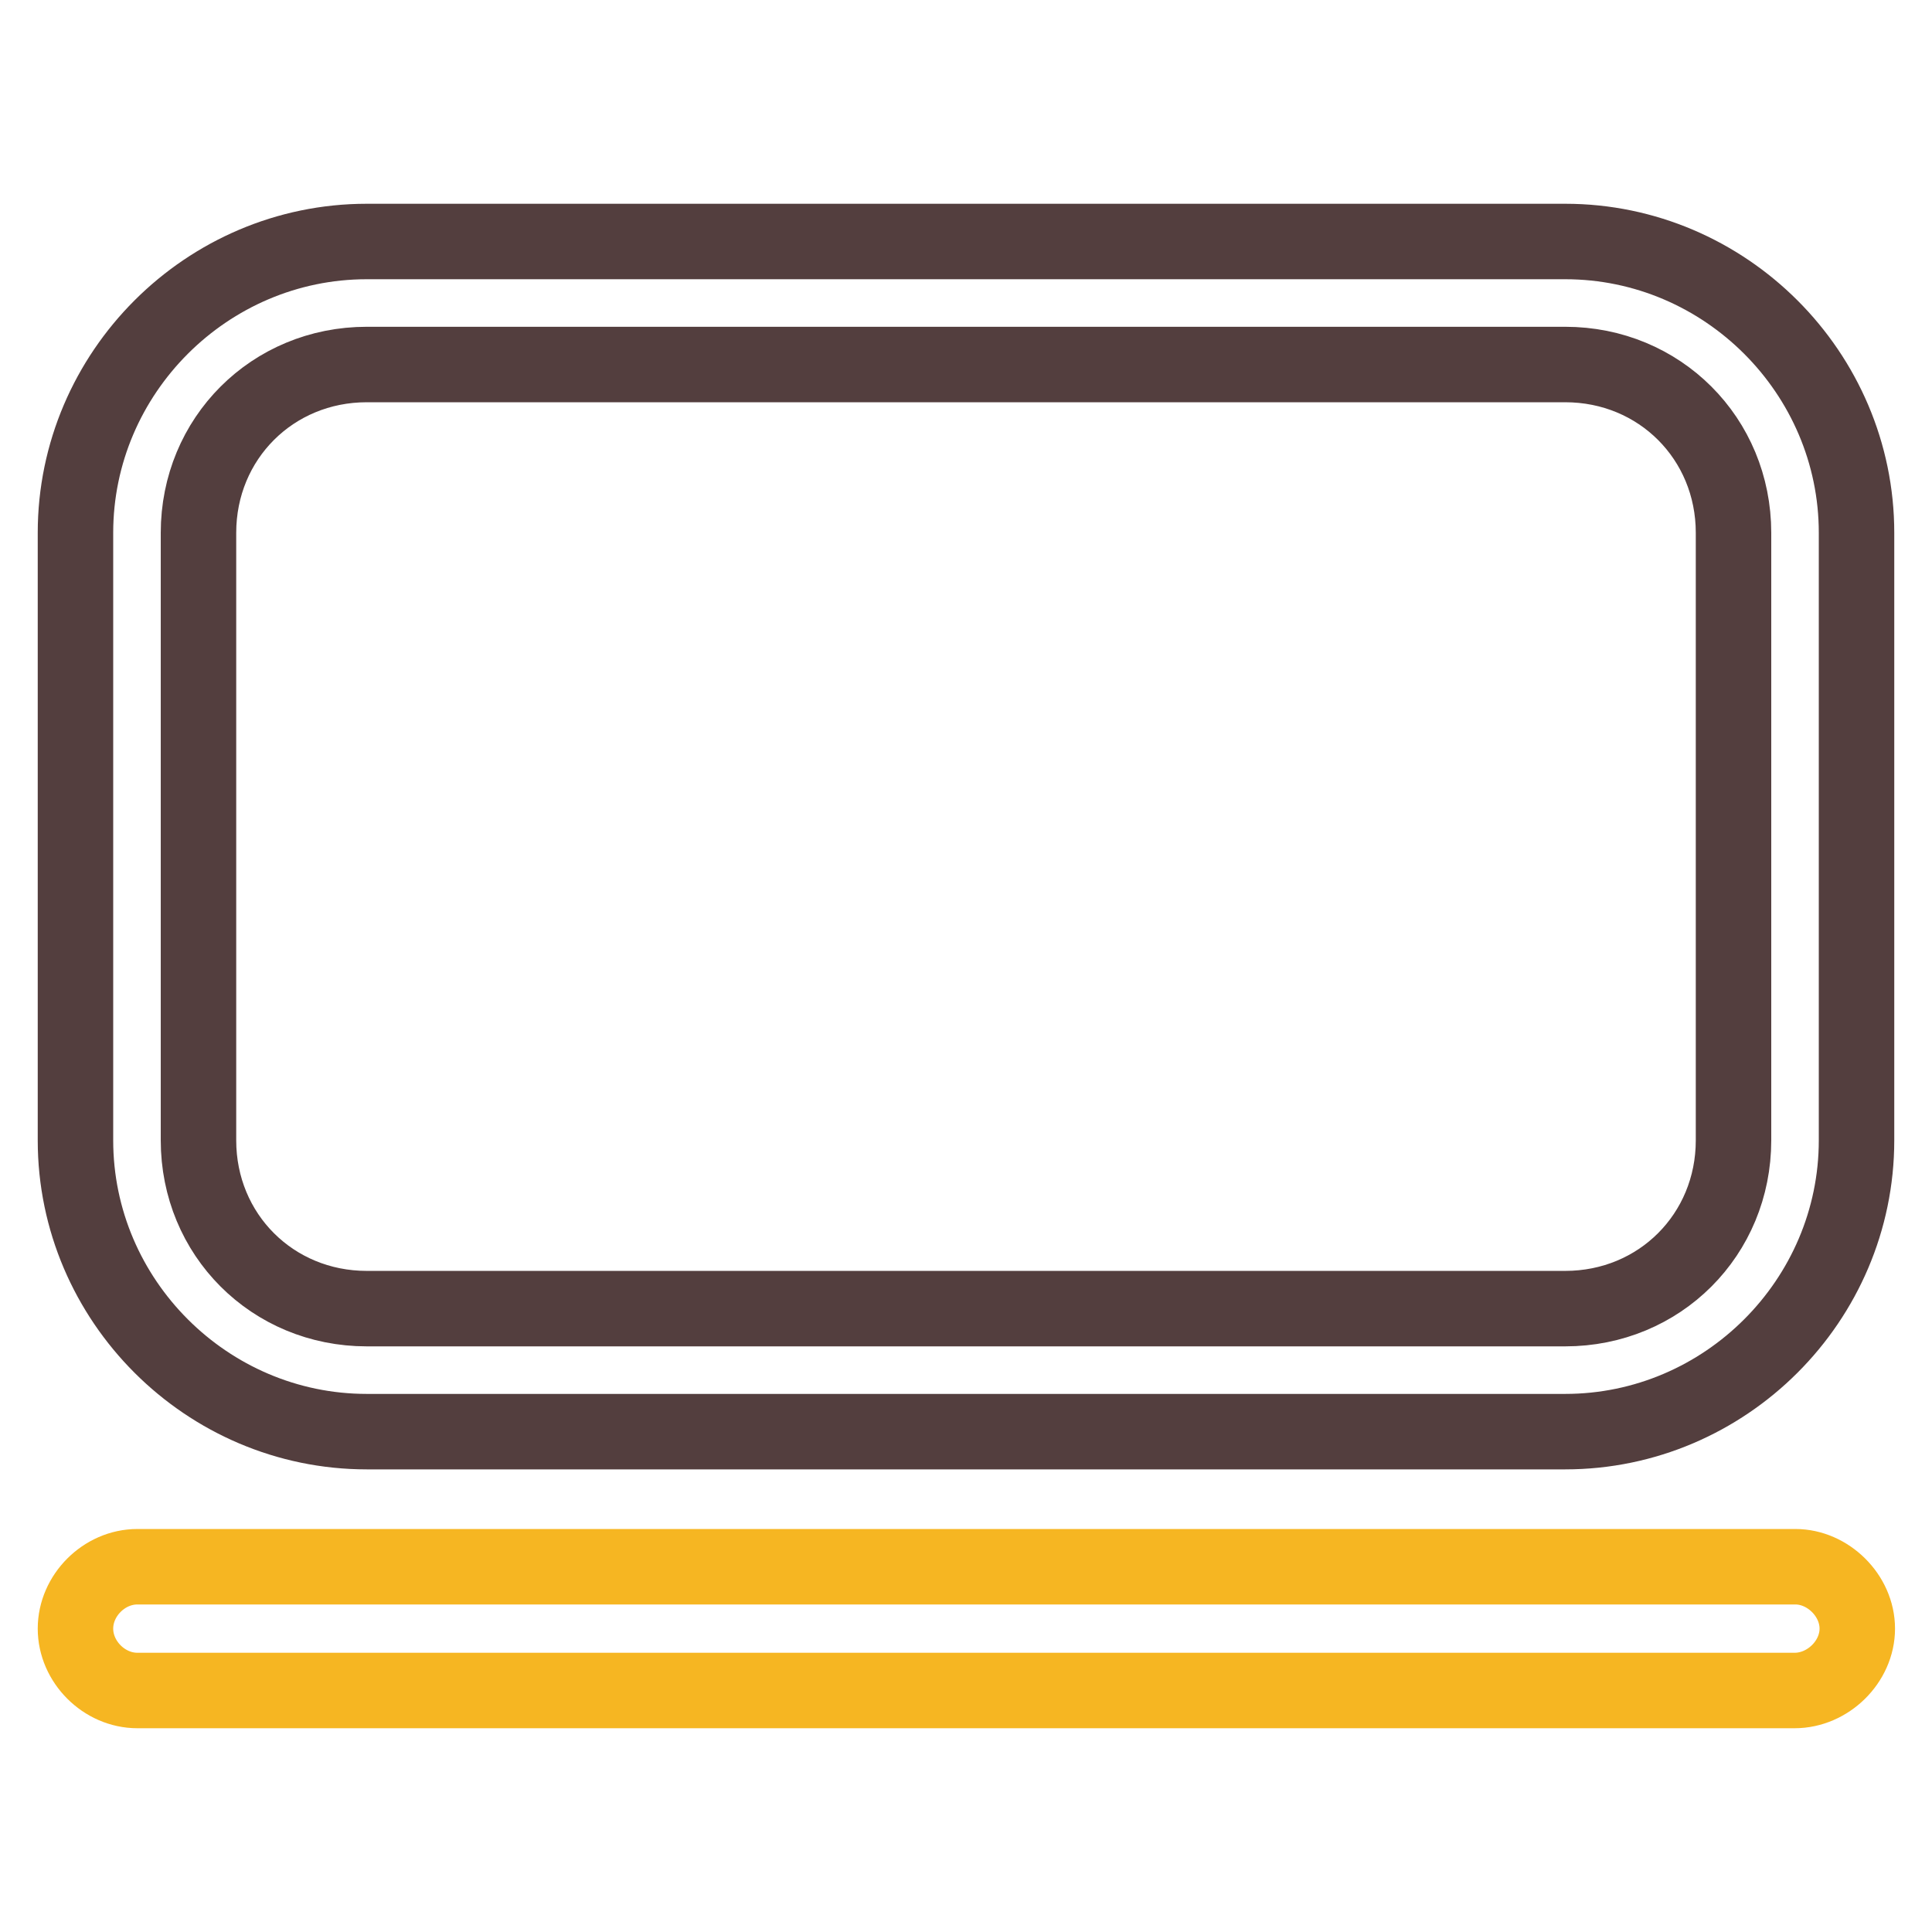 <?xml version="1.0" encoding="utf-8"?>
<!-- Svg Vector Icons : http://www.onlinewebfonts.com/icon -->
<!DOCTYPE svg PUBLIC "-//W3C//DTD SVG 1.1//EN" "http://www.w3.org/Graphics/SVG/1.1/DTD/svg11.dtd">
<svg version="1.1" xmlns="http://www.w3.org/2000/svg" xmlns:xlink="http://www.w3.org/1999/xlink" x="0px" y="0px" viewBox="0 0 256 256" enable-background="new 0 0 256 256" xml:space="preserve">
<g> <path stroke-width="10" fill-opacity="0" stroke="#533e3e"  d="M207.4,189.7H48.6c-21.2,0-38.6-17.4-38.6-38.6V70.6C10,49.4,27.4,32,48.6,32h158.8 c21.2,0,38.6,17.4,38.6,38.6v80.5C246,172.3,228.6,189.7,207.4,189.7z M48.6,48.3c-12.5,0-22.3,9.8-22.3,22.3v80.5 c0,12.5,9.8,22.3,22.3,22.3h158.8c12.5,0,22.3-9.8,22.3-22.3V70.6c0-12.5-9.8-22.3-22.3-22.3H48.6z"/> <path stroke-width="10" fill-opacity="0" stroke="#f6b622"  d="M237.8,224H18.2c-4.4,0-8.2-3.8-8.2-8.2s3.8-8.2,8.2-8.2h219.7c4.3,0,8.2,3.8,8.2,8.2S242.2,224,237.8,224z "/></g>
</svg>